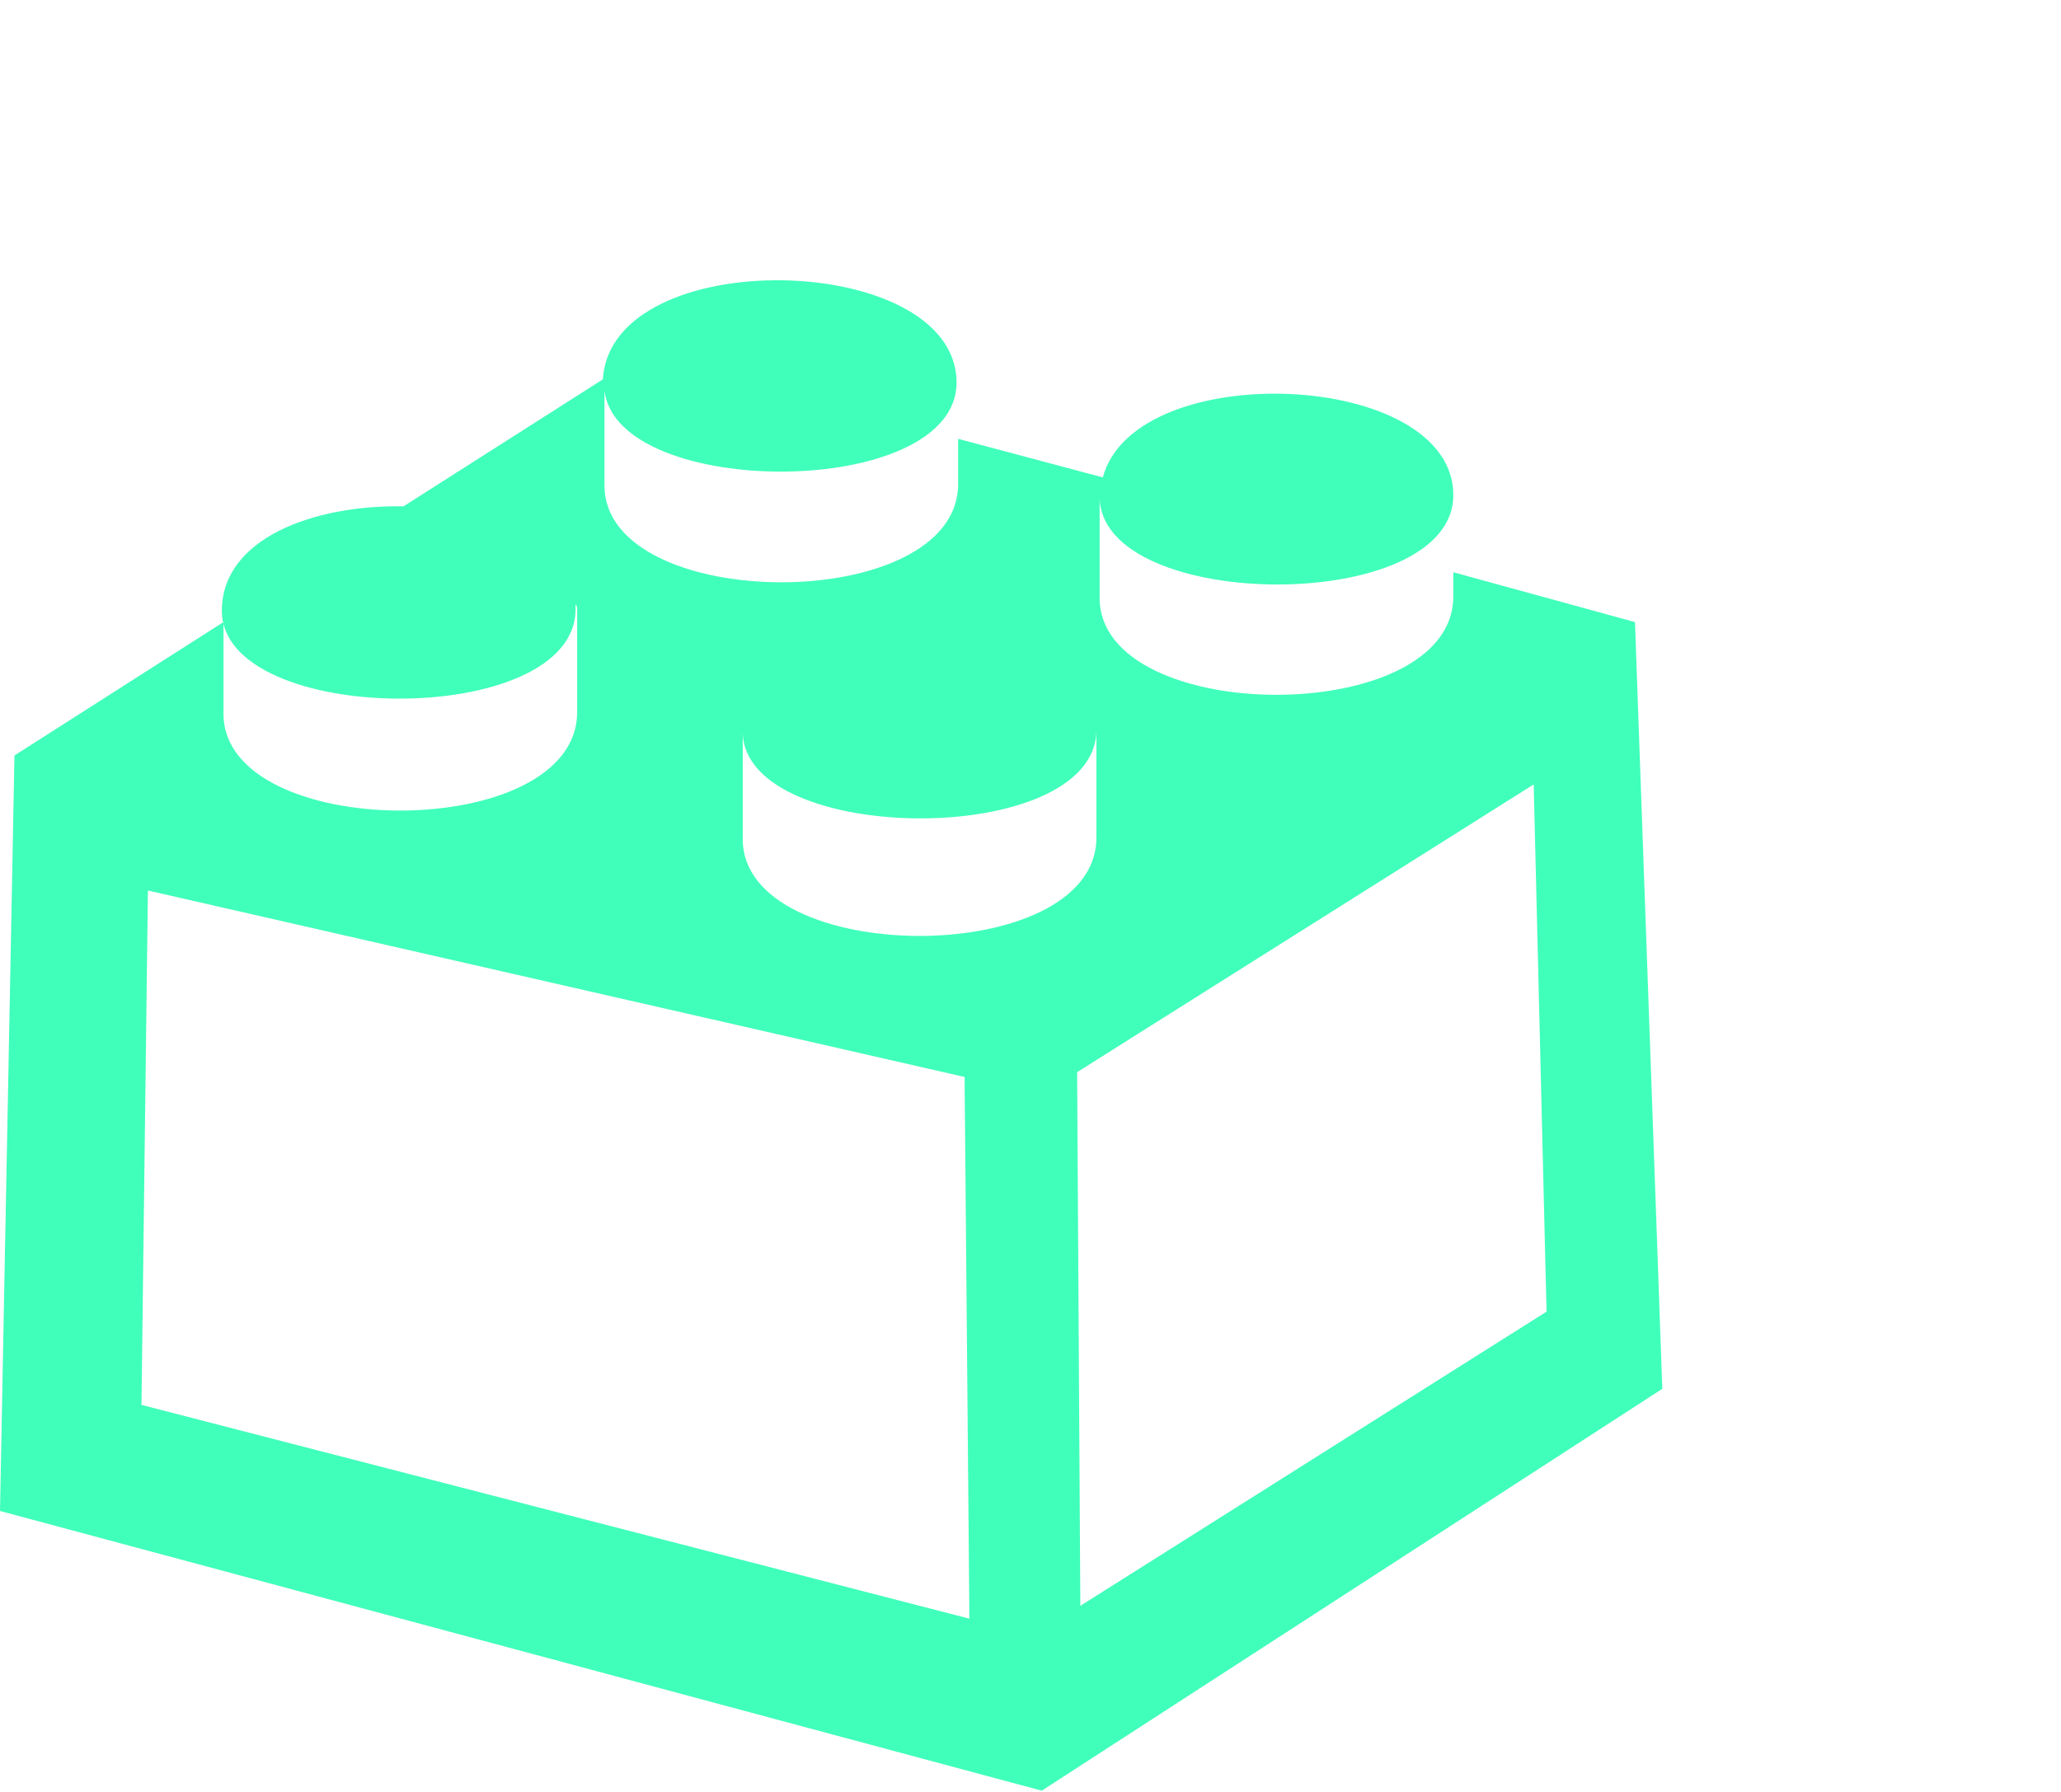 <?xml version="1.0" encoding="UTF-8"?> <!-- Generator: Adobe Illustrator 26.3.1, SVG Export Plug-In . SVG Version: 6.00 Build 0) --> <svg xmlns="http://www.w3.org/2000/svg" xmlns:xlink="http://www.w3.org/1999/xlink" id="Layer_1" x="0px" y="0px" viewBox="0 0 128.2 111.5" style="enable-background:new 0 0 128.2 111.5;" xml:space="preserve"> <style type="text/css"> .st0{fill-rule:evenodd;clip-rule:evenodd;fill:#40FFBA;} .st1{fill-rule:evenodd;clip-rule:evenodd;fill:#008BB0;} .st2{fill:#008BB0;} </style> <path class="st0" d="M0,94l0.9-47l13-8.3v5.7c0,8,22,8.1,22-0.1V38c0-0.2,0-0.3-0.1-0.4c0,0.1,0,0.2,0,0.3c0,7.5-22,7.3-22,0.1 c0-4.5,5.7-6.6,11.3-6.5l12.4-7.9c0.5-8.5,22-8,22,0.2c0,7.3-21.1,7.3-21.9,0.5v5.9c0,8,22,8.1,22-0.1v-2.8l9,2.4l0,0 c2-7.5,21.8-6.7,21.8,1.1c0,7.5-22,7.3-22,0.1v6.3c0,8,22,8.1,22-0.1v-1.5l11.3,3.1l1.7,47.7l-38.6,25L0,94z M9.2,55.4l-0.4,32 l51.5,13.3L60,67L9.2,55.4z M68.2,45.7c0-0.1,0-0.1,0-0.2c-0.2,7.3-21.8,7.1-22,0.1c0,0.1,0,0.2,0,0.3v6.3c0,8,22,8.1,22-0.1 L68.2,45.7z M67.2,99.9l29-18.3l-0.8-32.8L67,66.7L67.2,99.9z"></path> </svg> 